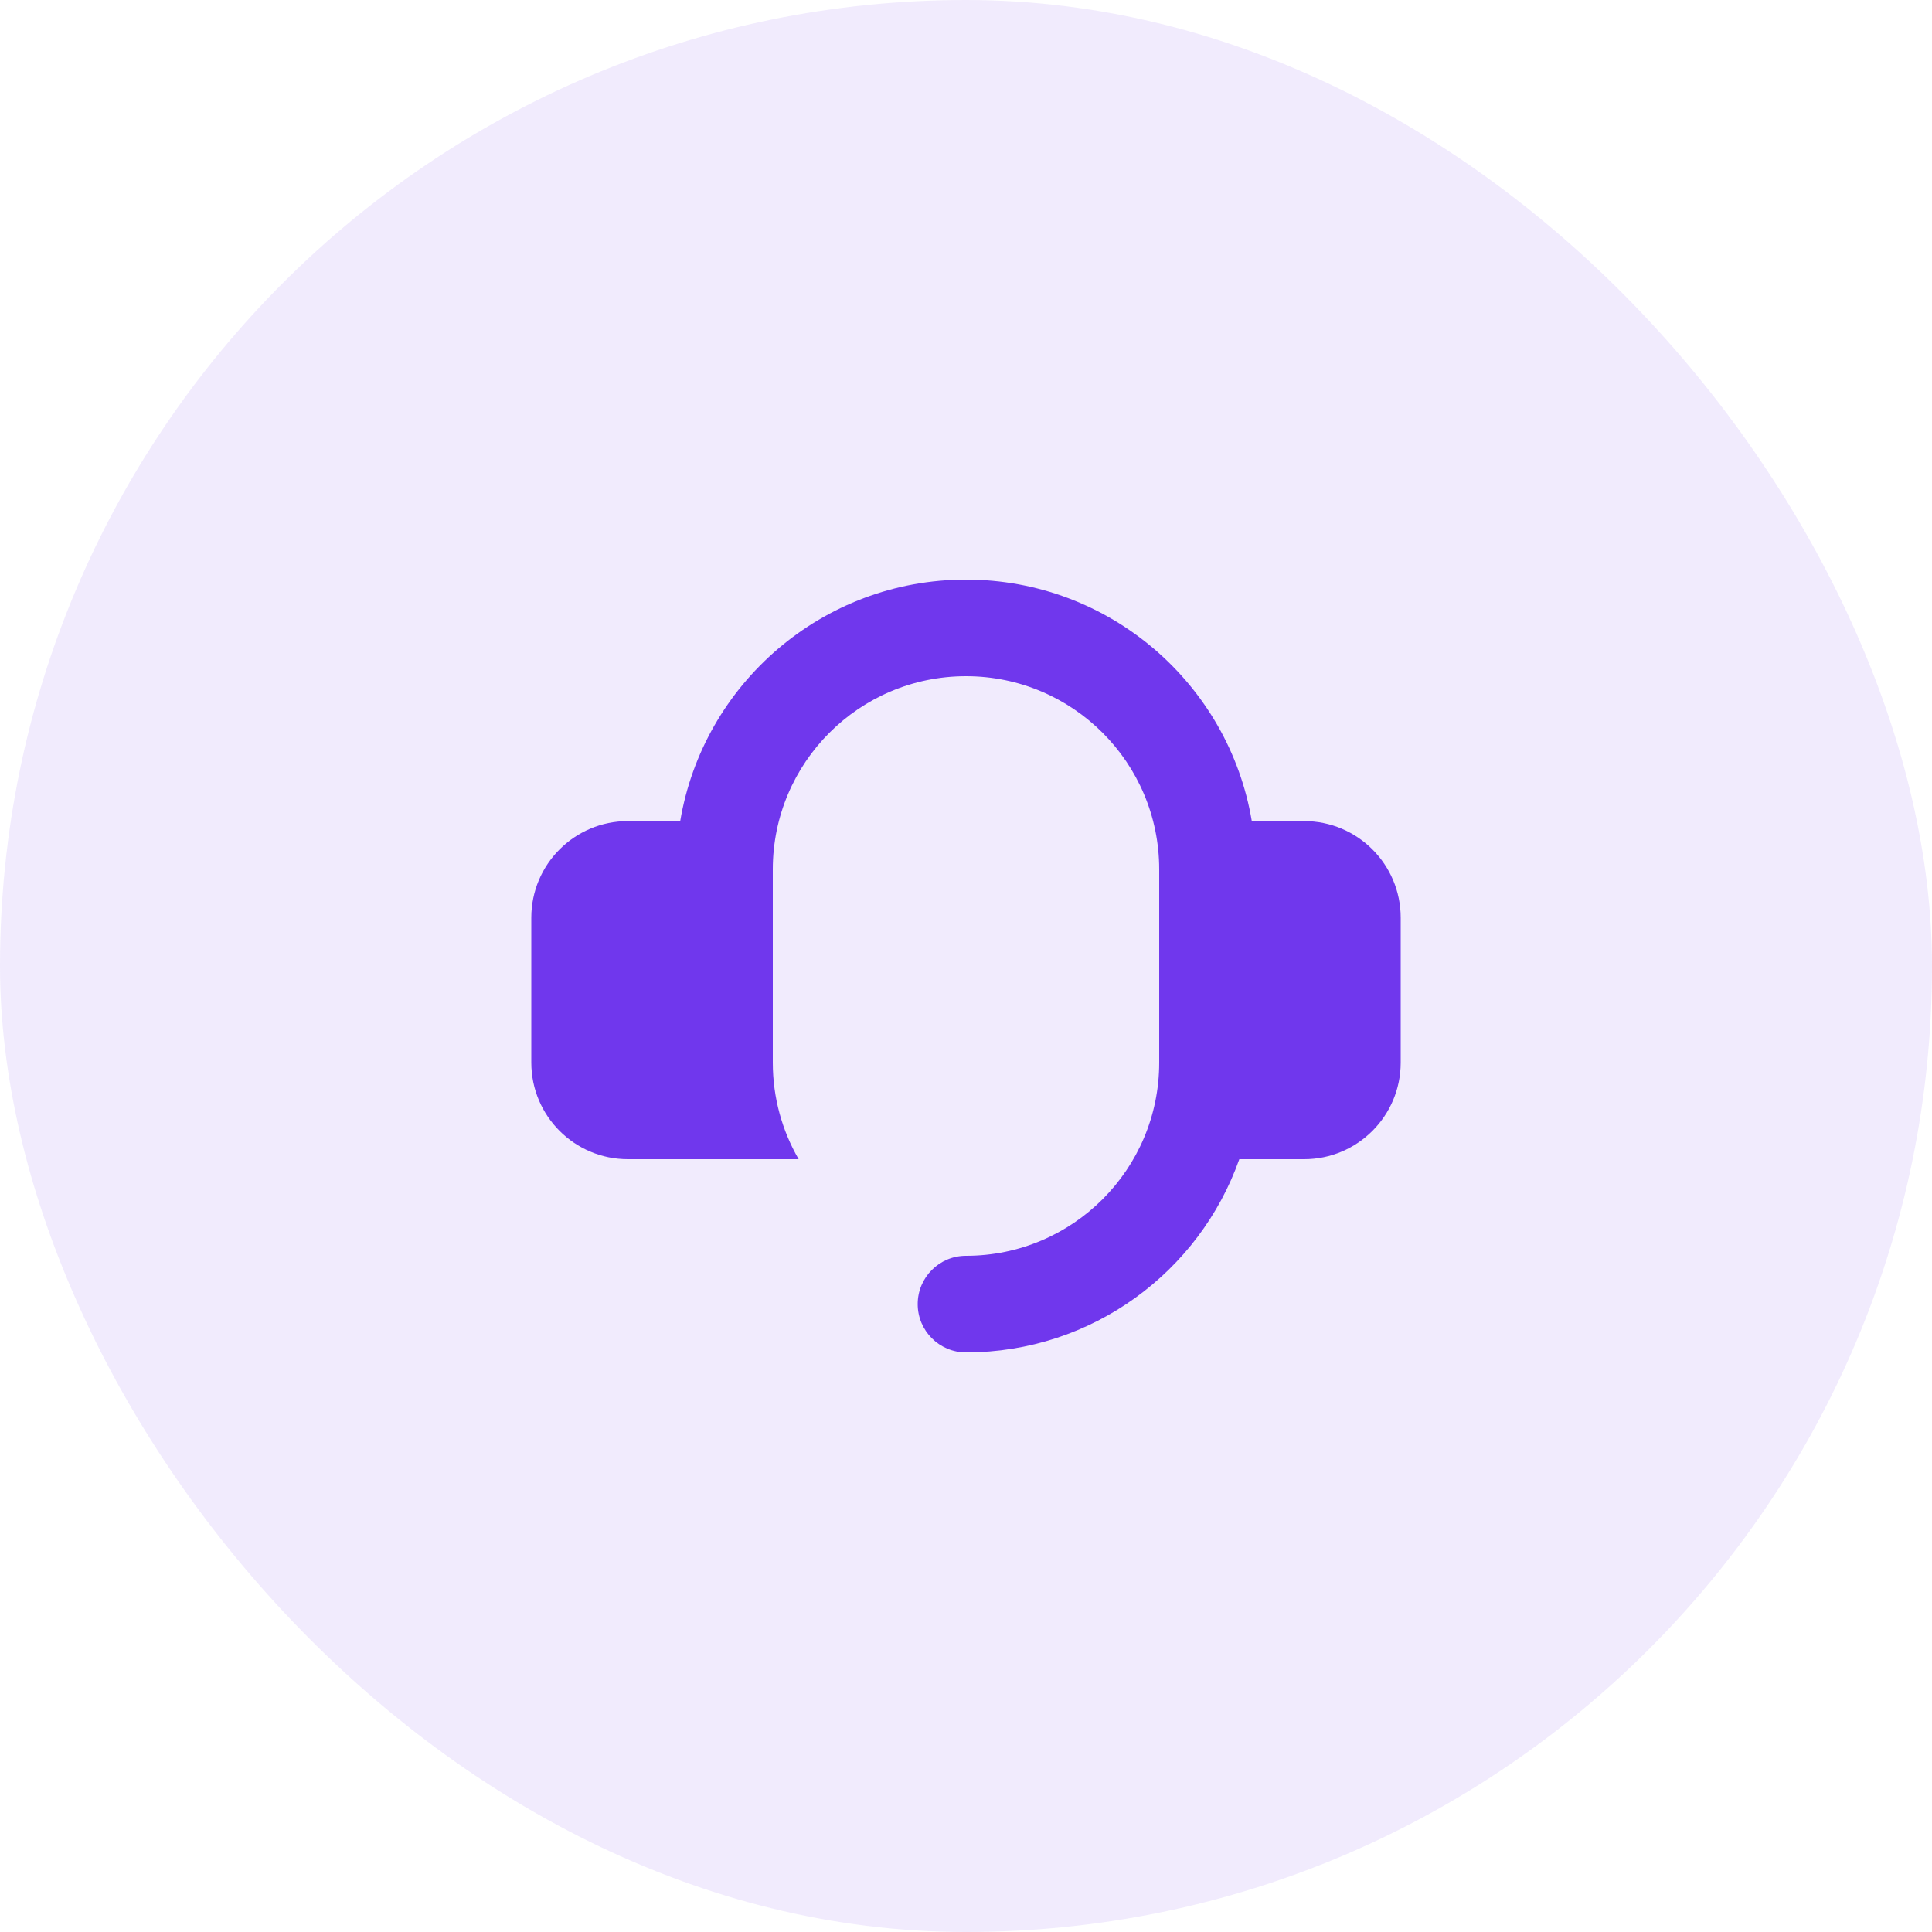 <?xml version="1.0" encoding="UTF-8"?>
<svg xmlns="http://www.w3.org/2000/svg" width="80" height="80" viewBox="0 0 80 80" fill="none">
  <rect width="80" height="80" rx="40" fill="#7037ED" fill-opacity="0.1"></rect>
  <path d="M48 44V36C48 31.582 44.418 28 40 28C35.582 28 32 31.582 32 36V44C32 45.457 32.39 46.823 33.07 48H26C23.791 48 22 46.209 22 44V38C22 35.791 23.791 34 26 34H28.166C29.118 28.325 34.054 24 40 24C45.946 24 50.882 28.325 51.834 34H54C56.209 34 58 35.791 58 38V44C58 46.209 56.209 48 54 48H51.317C49.67 52.661 45.225 56 40 56C38.895 56 38 55.105 38 54C38 52.895 38.895 52 40 52C44.418 52 48 48.418 48 44Z" fill="#7037ED"></path>
</svg>
